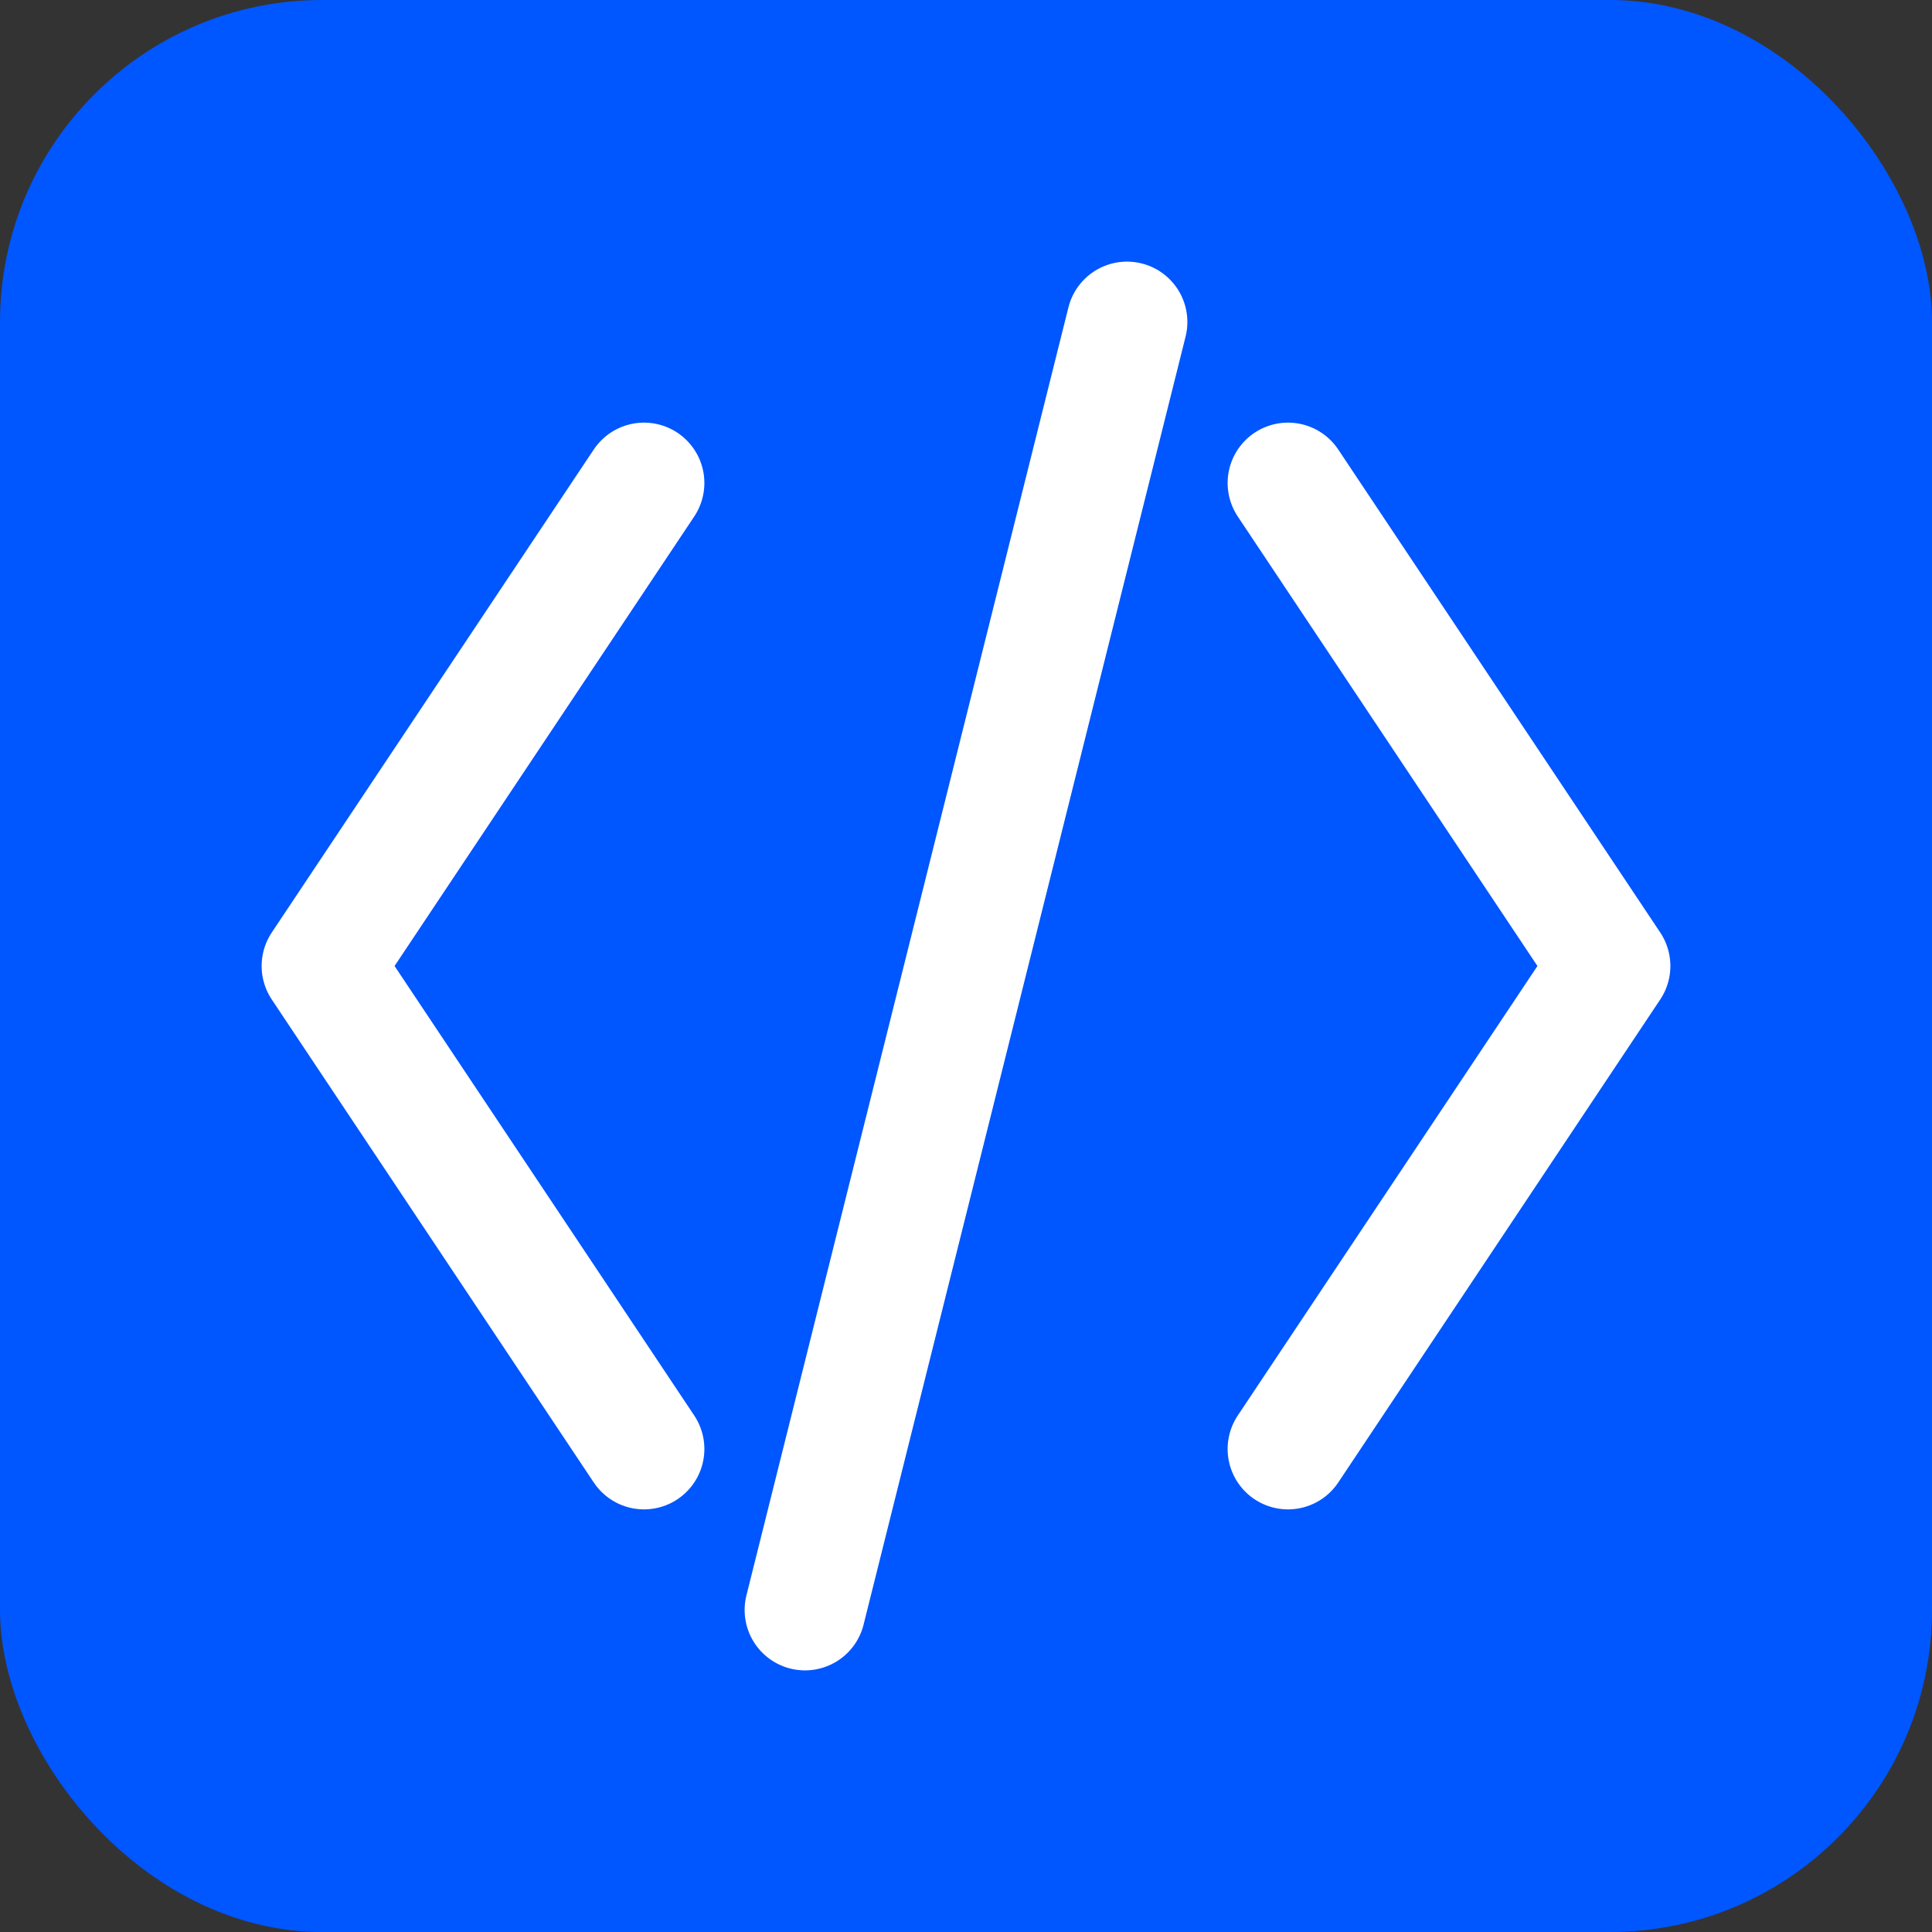 <svg xmlns="http://www.w3.org/2000/svg" width="128" height="128" viewBox="0 0 24 24" fill="none" aria-hidden="true">
  <rect x="0" y="0" width="24" height="24" fill="#333333" stroke="none"/>
  <rect rx="4" width="24" height="24" fill="#0056ff"/>
  <path d="M8 6L4 12L8 18M16 6L20 12L16 18" stroke="#fff" stroke-width="1.5" stroke-linecap="round" stroke-linejoin="round"/>
  <path d="M14 4L10 20" stroke="#fff" stroke-width="1.5" stroke-linecap="round" stroke-linejoin="round"/>
</svg>